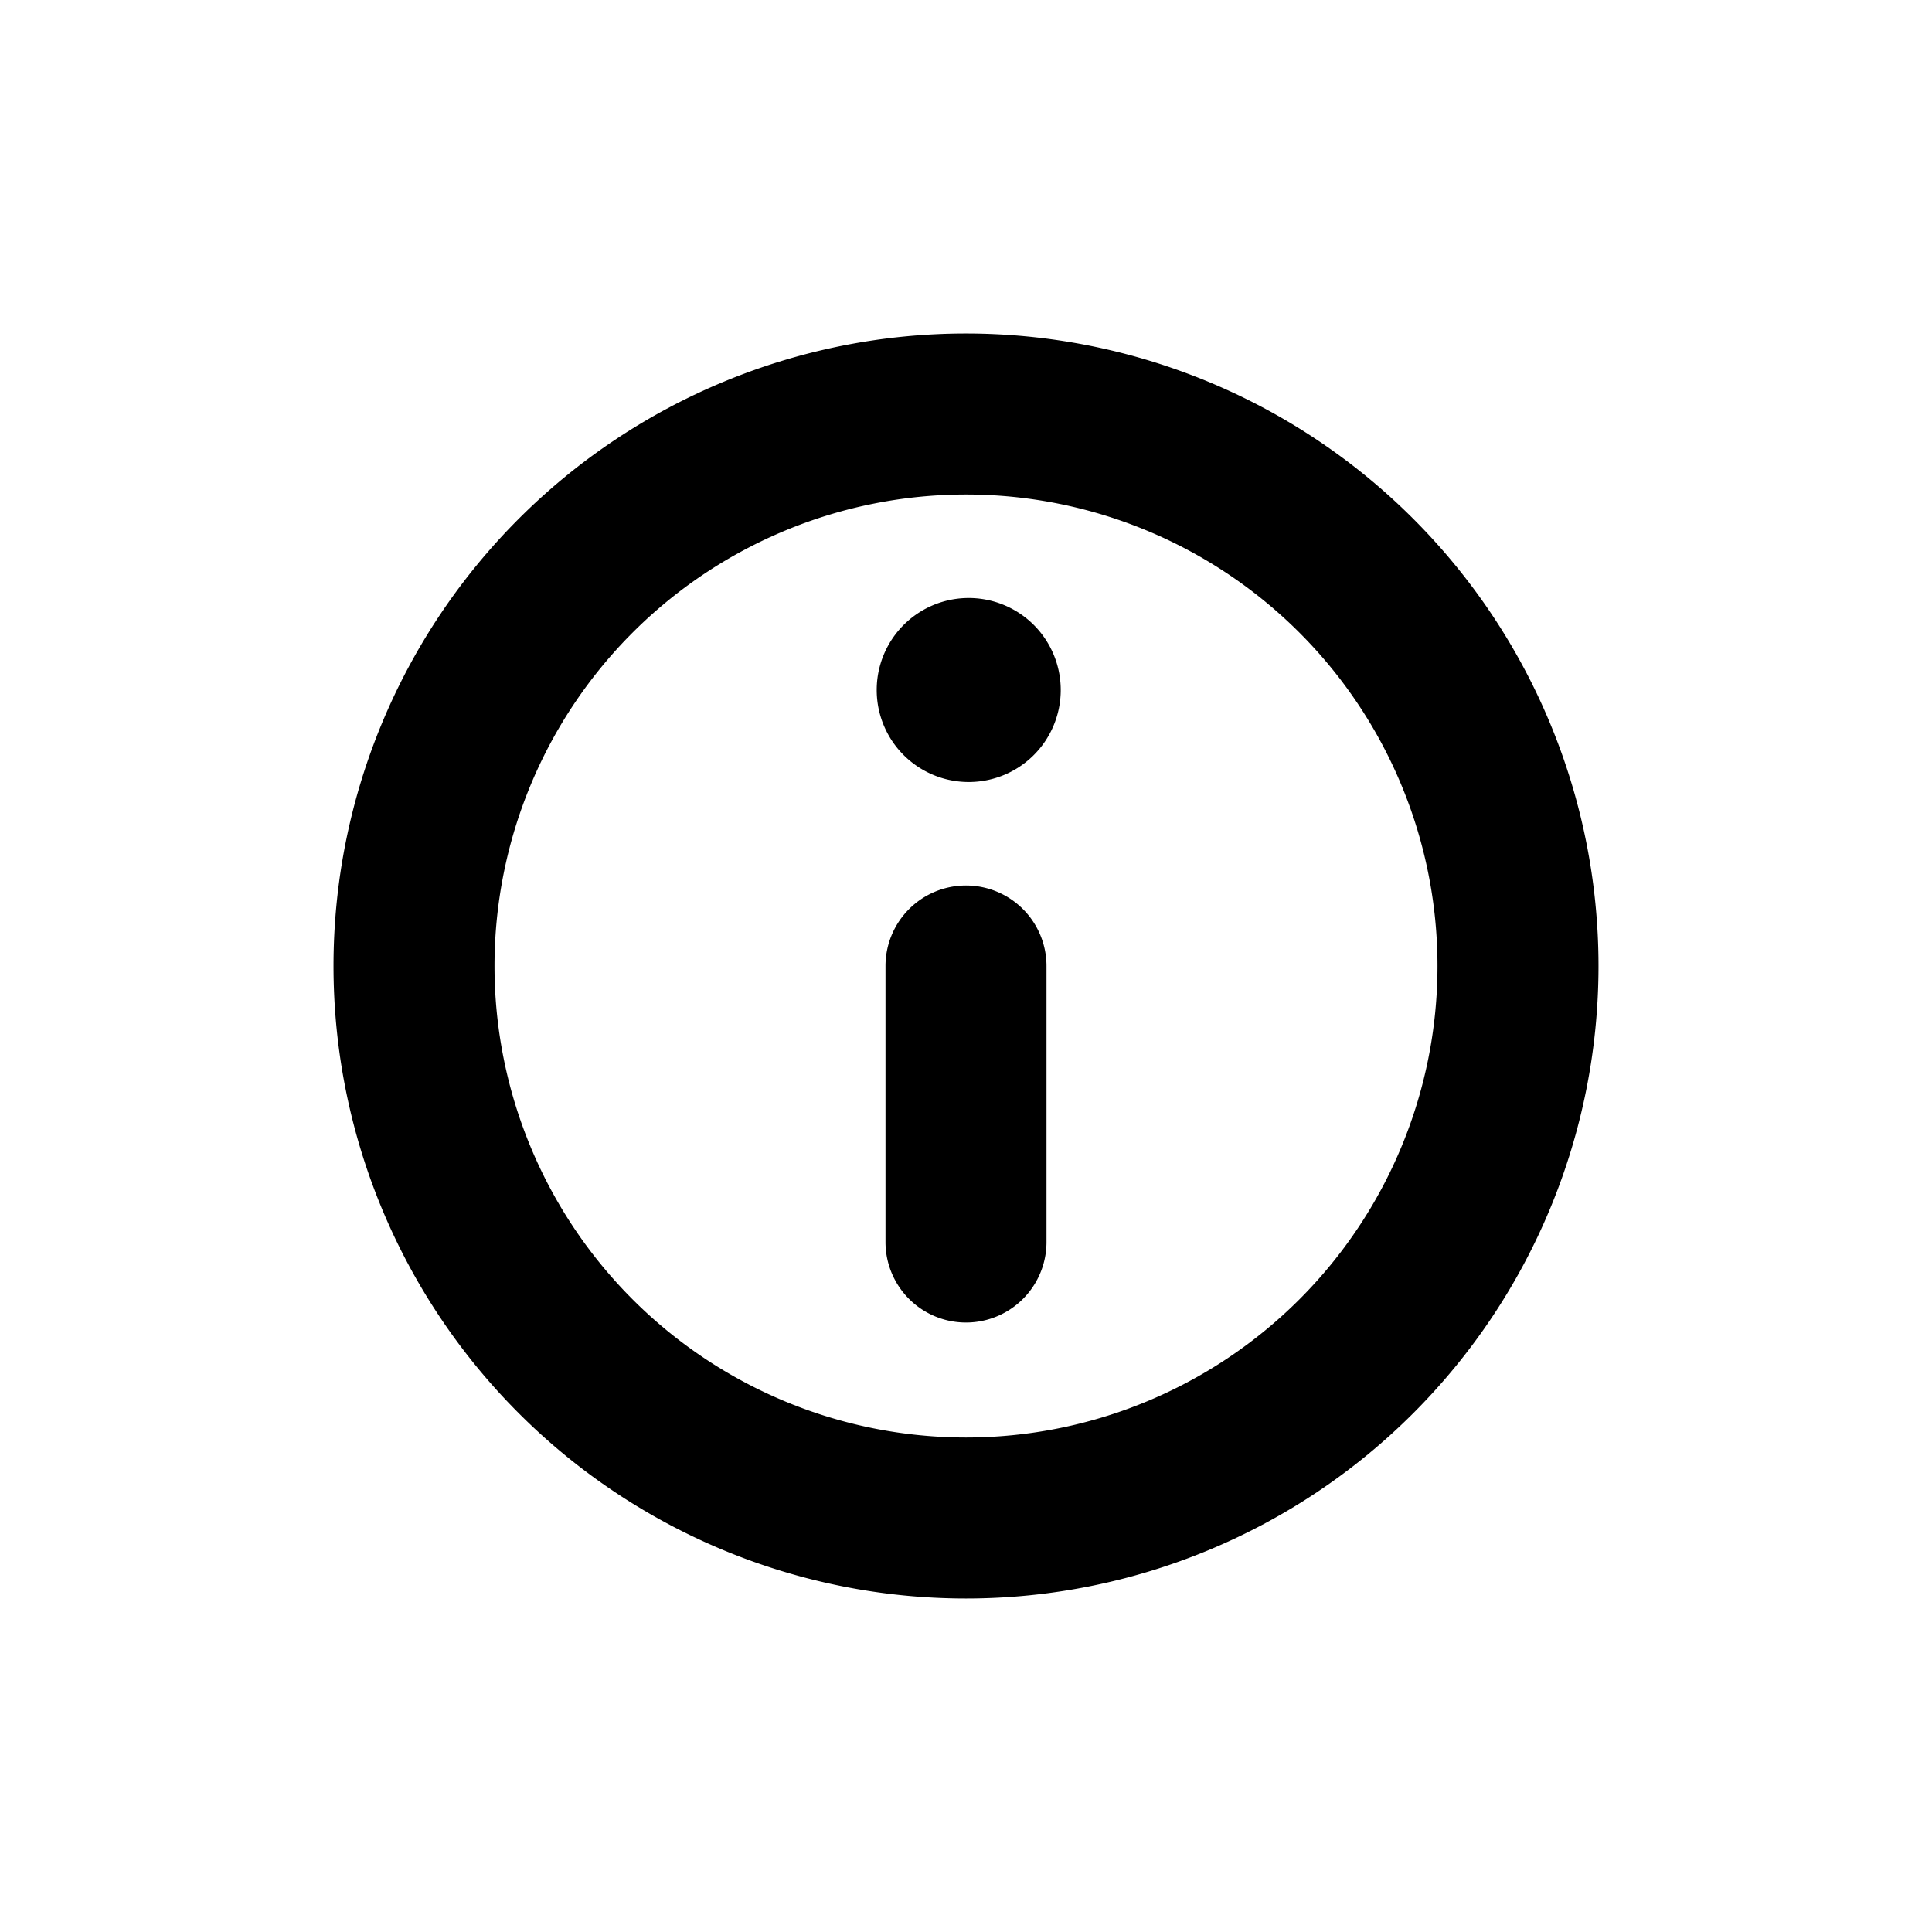 <svg xmlns="http://www.w3.org/2000/svg" fill="currentColor" viewBox="0 0 24 24">
  <path d="M12 11a1 1 0 0 1 1 1v3.429a1 1 0 1 1-2 0V12a1 1 0 0 1 1-1Zm0-1.286a1.143 1.143 0 1 0 0-2.285 1.143 1.143 0 0 0 0 2.285Z"/>
  <path fill-rule="evenodd" d="M4.143 12a7.857 7.857 0 1 1 15.714 0 7.857 7.857 0 0 1-15.714 0ZM12 6.143a5.857 5.857 0 1 0 0 11.714 5.857 5.857 0 0 0 0-11.714Z"/>
</svg>
